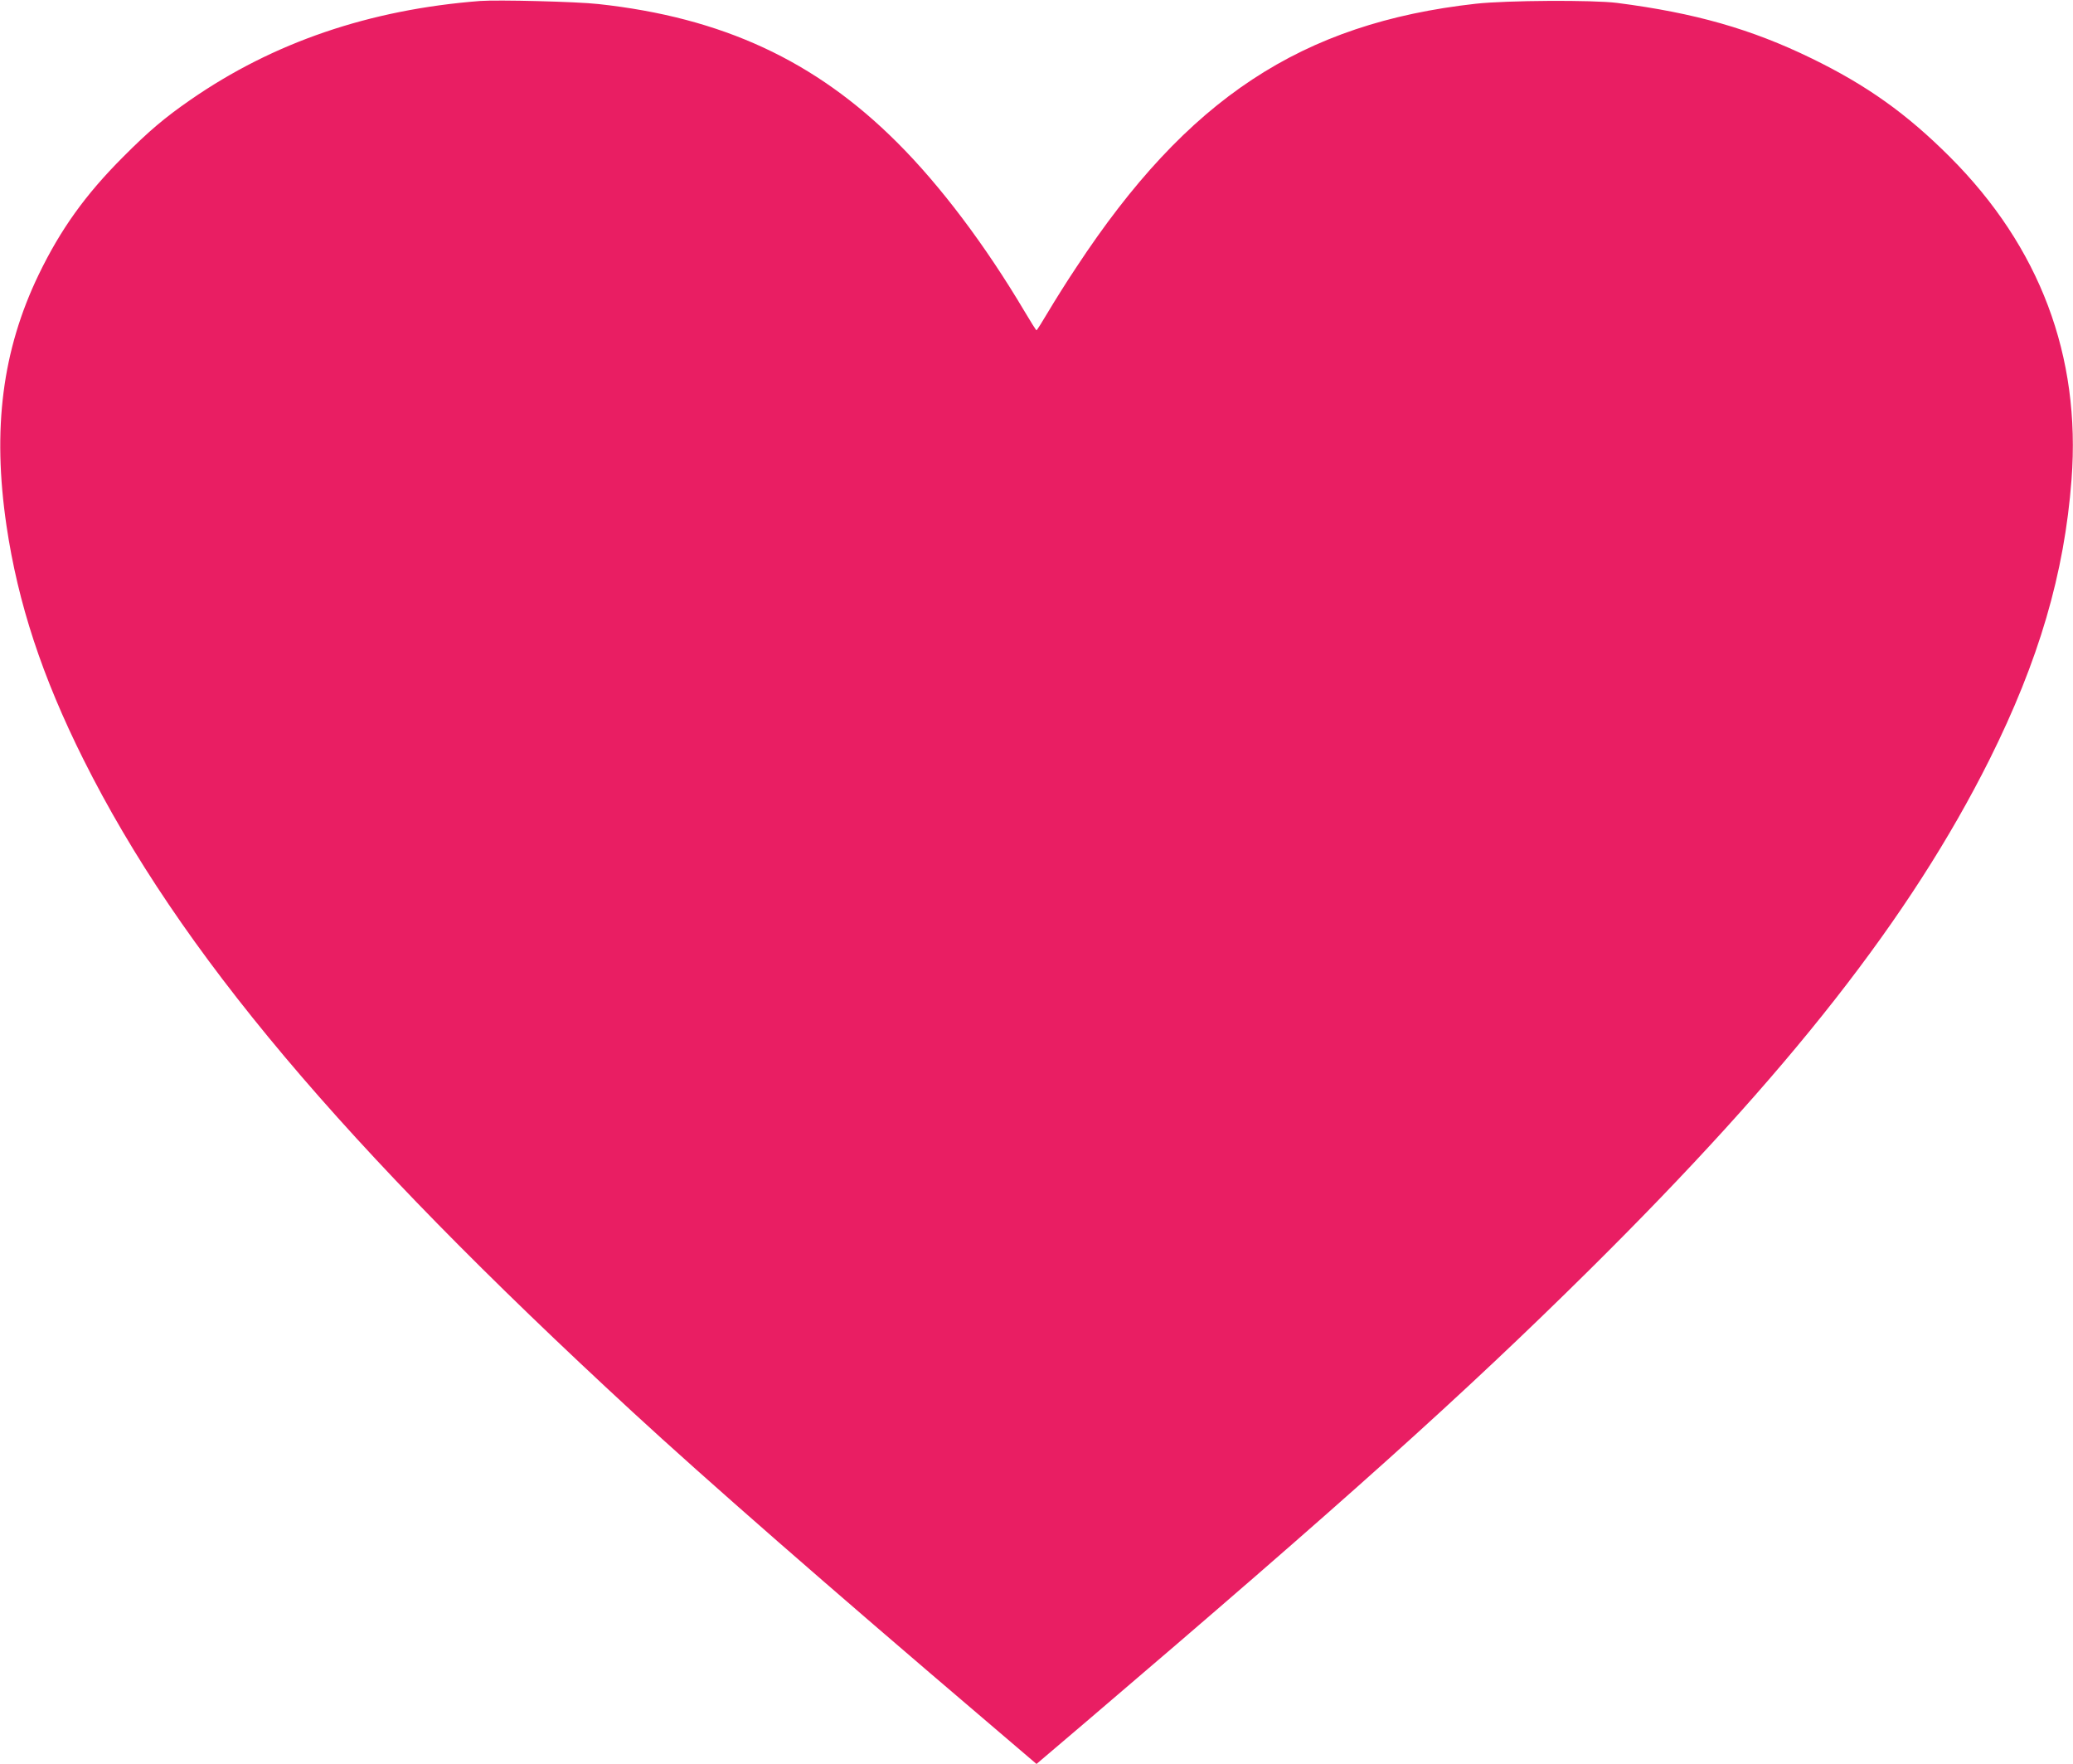 <?xml version="1.0" standalone="no"?>
<!DOCTYPE svg PUBLIC "-//W3C//DTD SVG 20010904//EN"
 "http://www.w3.org/TR/2001/REC-SVG-20010904/DTD/svg10.dtd">
<svg version="1.0" xmlns="http://www.w3.org/2000/svg"
 width="1280pt" height="1089pt" viewBox="0 0 1280 1089"
 preserveAspectRatio="xMidYMid meet">
<g transform="translate(0,1089) scale(0.1,-0.1)"
fill="#e91e63" stroke="none">
<path d="M2965 10884 c-684 -53 -1278 -256 -1790 -611 -156 -108 -256 -192
-415 -352 -233 -233 -386 -447 -521 -726 -225 -467 -287 -952 -199 -1550 71
-480 220 -933 476 -1445 591 -1181 1593 -2370 3389 -4026 450 -415 1205 -1075
2188 -1912 l307 -262 308 262 c1589 1355 2331 2021 3106 2788 1234 1222 1982
2176 2470 3150 305 611 463 1149 507 1730 58 762 -196 1436 -751 1991 -266
266 -512 442 -855 609 -372 181 -719 280 -1200 342 -151 19 -681 16 -872 -5
-1077 -120 -1782 -585 -2467 -1627 -57 -85 -134 -208 -172 -272 -38 -64 -71
-117 -74 -117 -3 0 -36 53 -74 117 -242 408 -520 777 -786 1042 -506 506
-1081 772 -1845 855 -133 15 -622 27 -730 19z"/>
</g>
</svg>
